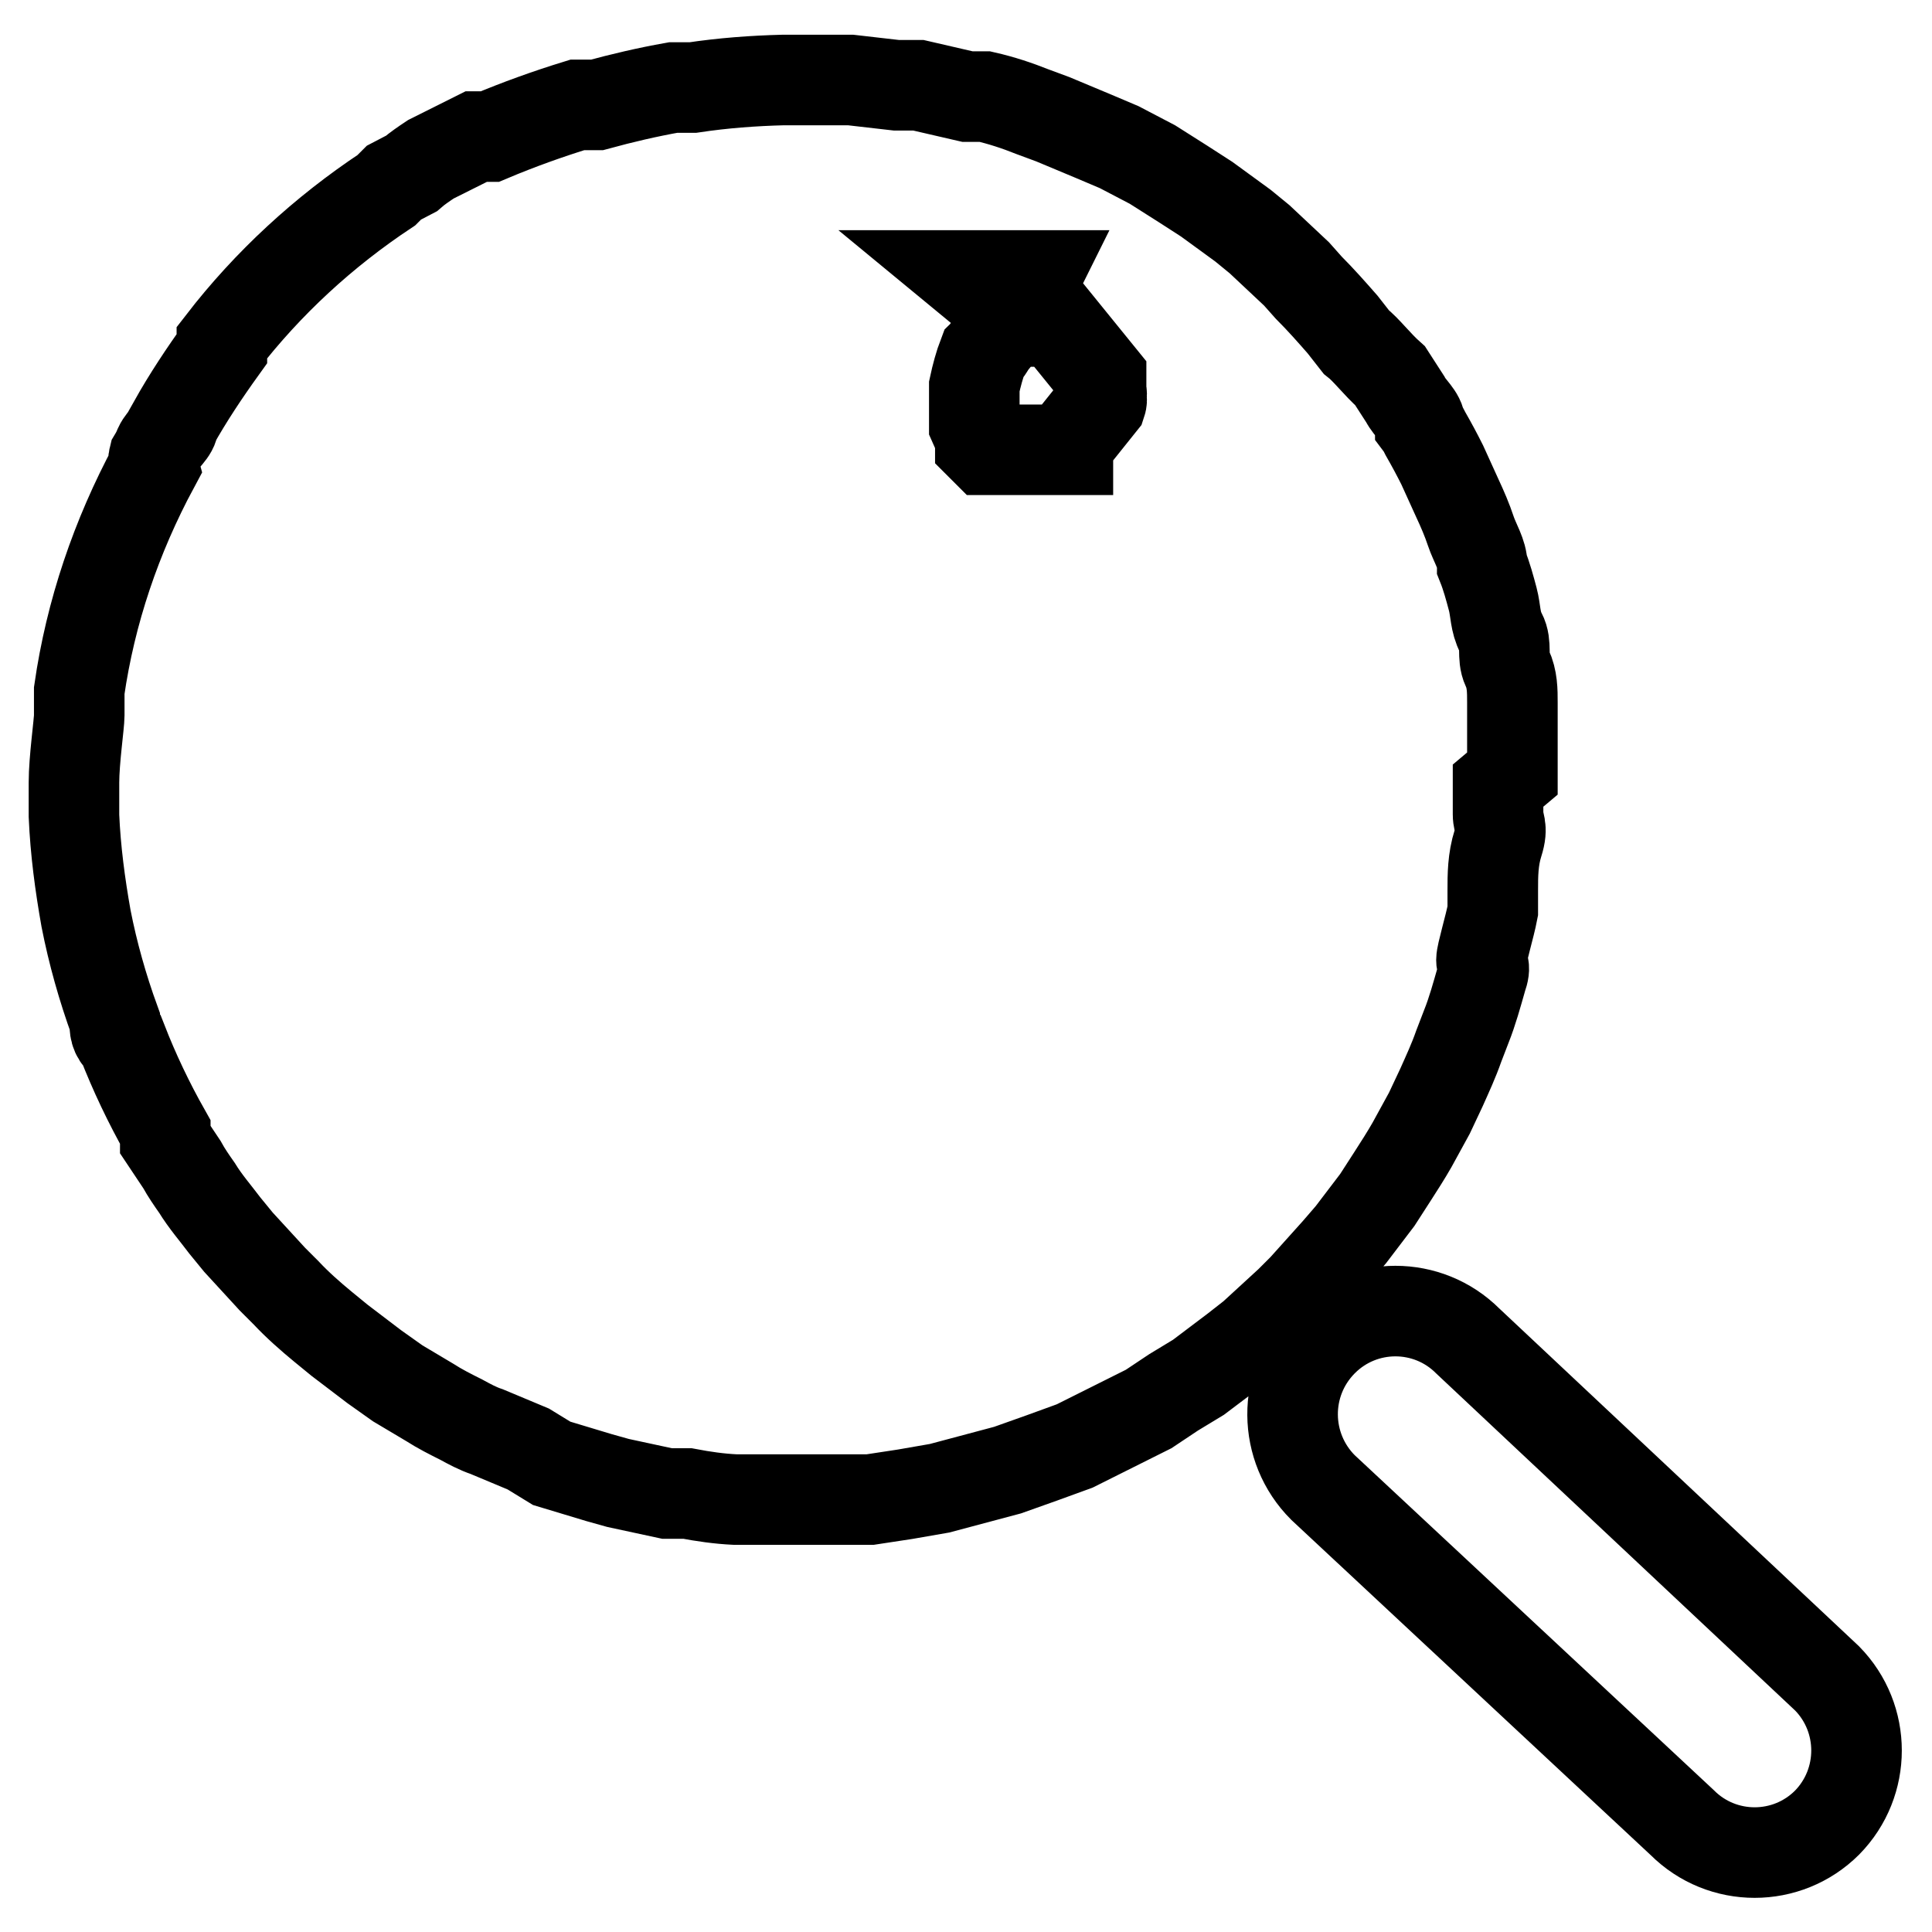 <?xml version="1.0" encoding="utf-8"?>
<!-- Svg Vector Icons : http://www.onlinewebfonts.com/icon -->
<!DOCTYPE svg PUBLIC "-//W3C//DTD SVG 1.1//EN" "http://www.w3.org/Graphics/SVG/1.1/DTD/svg11.dtd">
<svg version="1.1" xmlns="http://www.w3.org/2000/svg" xmlns:xlink="http://www.w3.org/1999/xlink" x="0px" y="0px" viewBox="0 0 256 256" enable-background="new 0 0 256 256" xml:space="preserve">
<g> <path stroke-width="12" fill-opacity="0" stroke="#000000"  d="M200.4,102.5V98v-4.9c0-1.6,0-3.1-0.7-4.6s0-3.1-0.8-4.6s-0.7-3-1.1-4.5c-0.4-1.5-0.8-3-1.4-4.5 c0-1.5-1-3-1.5-4.5c-0.5-1.5-1.1-2.9-1.8-4.4l-2-4.4c-0.7-1.4-1.4-2.7-2.2-4.1c-0.2-0.4-0.4-0.8-0.7-1.2c0-1.2-1.4-2.2-2-3.4 l-2-3.1c-1.8-1.6-3.1-3.4-4.5-4.5l-1.8-2.3c-1.4-1.6-2.9-3.3-4.5-4.9l-1.6-1.8l-4.9-4.6l-2.2-1.8l-4.8-3.5l-3.1-2l-4.1-2.6 l-4.4-2.3l-3.3-1.4l-5.5-2.3l-2.7-1c-2-0.8-4.1-1.5-6.3-2h-2.3l-6.5-1.5h-2.9l-6.1-0.7h-8.9c-4,0.1-8,0.4-12,1h-2.6 c-3.4,0.6-6.8,1.4-10.1,2.3h-2.6c-3.9,1.2-7.8,2.6-11.6,4.2h-1.8l-6,3c-0.9,0.6-1.8,1.2-2.6,1.9l-2.3,1.2l-1,1 c-8.3,5.5-15.7,12.3-21.8,20.2v0.8c-2.3,3.2-4.5,6.5-6.4,9.9c0,1.1-1.4,2-1.9,3.1c-0.2,0.5-0.4,0.9-0.7,1.4c-0.1,0.4-0.1,0.8,0,1.2 c-5,9.3-8.4,19.3-9.9,29.7v3.3c0,1.1-0.7,5.9-0.7,8.9v4.4c0.2,4.6,0.8,9.1,1.6,13.6c0.9,4.6,2.2,9.2,3.8,13.6c0,1,0,1.8,1,2.7 c1.6,4.1,3.5,8.1,5.7,12v1l2.2,3.3c0.6,1.1,1.3,2.1,2,3.1c1.1,1.8,2.5,3.4,3.7,5l1.8,2.2l4.5,4.9l1.8,1.8c1.5,1.6,3.2,3.1,4.9,4.5 l2.2,1.8l4.6,3.5l3.1,2.2l4.2,2.5c1.4,0.9,2.8,1.6,4.2,2.3c1.1,0.6,2.2,1.2,3.4,1.6l5.5,2.3l3.1,1.9l6.3,1.9l2.5,0.7l6.5,1.4h2.7 c2.1,0.4,4.2,0.7,6.3,0.8h17.9l4.6-0.7l4.6-0.8l4.5-1.2l4.5-1.2l4.5-1.6l4.4-1.6l4.4-2.2l4-2l1.4-0.7l3.3-2.2l3.3-2l4.9-3.7 l2.3-1.8l4.9-4.5l1.8-1.8l4.4-4.9l1.9-2.2l3.5-4.6l2-3.1c0.9-1.4,1.8-2.8,2.6-4.2l2.3-4.2l1.6-3.4c0.8-1.8,1.6-3.5,2.3-5.5l1-2.6 c0.8-2,1.4-4.2,2-6.3c0.7-2,0-1.6,0-2.5c0-0.8,1.1-4.4,1.5-6.5v-2.7c0-2,0-4.1,0.7-6.3c0.7-2.2,0-2.5,0-3.8v-3.8L200.4,102.5z  M145.9,50v0.8c0,0.3,0,0.6,0,1c0.1,0.3,0.1,0.5,0,0.8c0.1,0.3,0.1,0.5,0,0.8l-4.4,5.5v0.7h-10.9l-0.7-0.7v-0.8l-0.8-1.8v-1.9v-2 v-1.2c0.3-1.4,0.7-2.9,1.2-4.2c0.4-0.4,0.7-0.9,1-1.4c0.9-1.2,1.9-2.2,3.1-3h0.8l-7.4-6.1h9.5c-0.1,0.2-0.1,0.5,0,0.7v2.2L145.9,50 z M242.1,241.5c-5.3,5.3-13.9,5.3-19.2,0l-47.6-44.4c-5.3-5.3-5.4-13.9-0.1-19.3c0,0,0.1-0.1,0.1-0.1c5.3-5.3,13.9-5.3,19.2,0 l47.6,44.7C247.3,227.7,247.3,236.2,242.1,241.5z"/></g>
</svg>